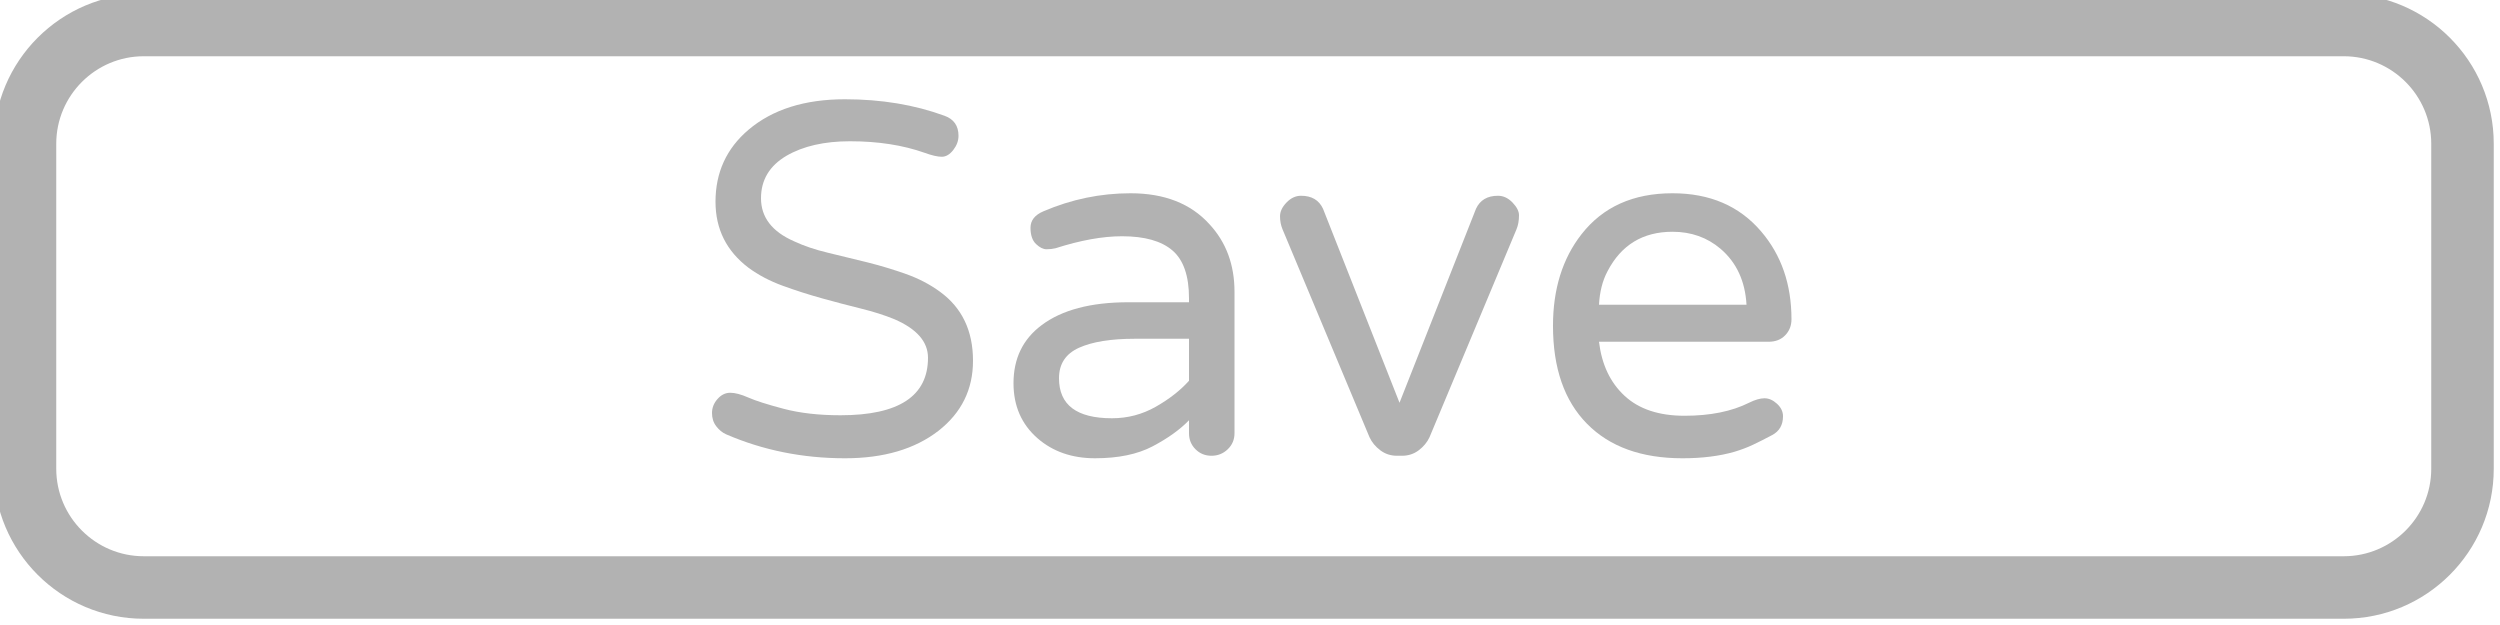 <?xml version="1.0" encoding="utf-8"?>
<!-- Generator: Adobe Illustrator 13.0.0, SVG Export Plug-In . SVG Version: 6.00 Build 14948)  -->
<!DOCTYPE svg PUBLIC "-//W3C//DTD SVG 1.1//EN" "http://www.w3.org/Graphics/SVG/1.1/DTD/svg11.dtd">
<svg version="1.1" id="Layer_1" xmlns="http://www.w3.org/2000/svg" xmlns:xlink="http://www.w3.org/1999/xlink" x="0px" y="0px"
	 width="200px" height="50px" viewBox="0 0 200 50" enable-background="new 0 0 200 50" xml:space="preserve">
<g>
	<path fill="#B2B2B2" d="M187.5-0.5c6.627,0,12,5.373,12,12v26c0,6.627-5.373,12-12,12h-176c-6.627,0-12-5.373-12-12v-26
		c0-6.627,5.373-12,12-12H187.5 M187.5,4.5h-176c-3.86,0-7,3.14-7,7v26c0,3.859,3.14,7,7,7h176c3.859,0,7-3.141,7-7v-26
		C194.5,7.64,191.359,4.5,187.5,4.5L187.5,4.5z"/>
</g>
<g>
	<path fill="#B2B2B2" d="M67.24,33.221c4.667,0,7-1.533,7-4.6c0-1.28-0.894-2.307-2.68-3.08c-0.774-0.32-1.674-0.606-2.7-0.86
		c-1.027-0.253-2.067-0.526-3.12-0.82c-1.054-0.293-2.094-0.626-3.12-1c-1.027-0.373-1.94-0.853-2.74-1.44
		c-1.76-1.333-2.64-3.093-2.64-5.28c0-2.346,0.88-4.266,2.64-5.76c1.92-1.626,4.493-2.44,7.72-2.44c2.906,0,5.56,0.44,7.96,1.32
		c0.746,0.267,1.12,0.8,1.12,1.6c0,0.4-0.14,0.78-0.42,1.14c-0.28,0.36-0.587,0.54-0.92,0.54c-0.333,0-0.793-0.106-1.38-0.32
		c-1.734-0.613-3.72-0.92-5.96-0.92c-2.054,0-3.747,0.387-5.08,1.16c-1.36,0.8-2.04,1.934-2.04,3.4c0,1.52,0.88,2.667,2.64,3.44
		c0.8,0.374,1.706,0.68,2.72,0.92c1.013,0.24,2.053,0.494,3.12,0.76c1.066,0.267,2.106,0.58,3.12,0.94
		c1.013,0.36,1.92,0.833,2.72,1.42c1.76,1.28,2.64,3.12,2.64,5.521c0,2.293-0.92,4.159-2.76,5.6c-1.894,1.467-4.387,2.2-7.48,2.2
		c-3.387,0-6.56-0.641-9.52-1.921c-0.294-0.133-0.554-0.346-0.78-0.64c-0.227-0.293-0.34-0.646-0.34-1.06s0.146-0.787,0.44-1.12
		c0.293-0.333,0.633-0.5,1.02-0.5c0.386,0,0.866,0.127,1.44,0.38c0.573,0.254,1.513,0.554,2.82,0.9S65.507,33.221,67.24,33.221z"/>
	<path fill="#B2B2B2" d="M83.48,16.901c2.24-0.96,4.56-1.44,6.96-1.44c2.72,0,4.826,0.827,6.32,2.48c1.333,1.44,2,3.24,2,5.4V34.66
		c0,0.508-0.181,0.935-0.54,1.28c-0.36,0.347-0.794,0.521-1.3,0.521c-0.507,0-0.935-0.174-1.28-0.521
		c-0.347-0.346-0.52-0.772-0.52-1.28v-1.039c-0.72,0.746-1.687,1.439-2.9,2.08c-1.214,0.64-2.754,0.96-4.62,0.96
		c-1.84,0-3.374-0.533-4.6-1.601c-1.28-1.119-1.92-2.586-1.92-4.4c0-1.973,0.746-3.52,2.24-4.64c1.626-1.226,3.946-1.84,6.96-1.84
		h4.84v-0.32c0-1.786-0.44-3.06-1.32-3.82c-0.88-0.76-2.227-1.14-4.04-1.14c-1.547,0-3.32,0.32-5.32,0.96
		c-0.214,0.054-0.454,0.08-0.72,0.08c-0.267,0-0.547-0.14-0.84-0.42c-0.293-0.28-0.44-0.713-0.44-1.3
		C82.44,17.634,82.786,17.194,83.48,16.901z M84.72,30.261c0,2.134,1.413,3.2,4.24,3.2c1.253,0,2.42-0.307,3.5-0.92
		s1.966-1.307,2.66-2.08v-3.36h-4.36c-1.894,0-3.374,0.24-4.44,0.72C85.253,28.301,84.72,29.114,84.72,30.261z"/>
	<path fill="#B2B2B2" d="M118.08,16.701c0.32-0.693,0.906-1.04,1.76-1.04c0.426,0,0.813,0.18,1.16,0.54
		c0.346,0.36,0.52,0.7,0.52,1.02c0,0.427-0.066,0.8-0.199,1.12l-6.961,16.64c-0.186,0.4-0.473,0.747-0.859,1.04
		s-0.834,0.44-1.34,0.44h-0.4c-0.506,0-0.953-0.147-1.34-0.44s-0.674-0.64-0.859-1.04l-6.961-16.64
		c-0.133-0.32-0.199-0.667-0.199-1.04c0-0.373,0.172-0.74,0.52-1.1c0.346-0.36,0.732-0.54,1.16-0.54c0.854,0,1.439,0.347,1.76,1.04
		l6.119,15.52L118.08,16.701z"/>
	<path fill="#B2B2B2" d="M129.961,31.66c1.146,1.067,2.746,1.601,4.801,1.601c2.053,0,3.771-0.347,5.158-1.04
		c0.48-0.24,0.895-0.359,1.24-0.359c0.348,0,0.68,0.146,1,0.439c0.32,0.294,0.48,0.627,0.48,1c0,0.693-0.287,1.193-0.859,1.5
		c-0.574,0.307-1.088,0.566-1.541,0.779c-0.453,0.215-0.947,0.4-1.479,0.561c-1.201,0.347-2.588,0.521-4.16,0.521
		c-3.281,0-5.828-0.92-7.641-2.761c-1.814-1.84-2.721-4.453-2.721-7.84c0-2.933,0.76-5.373,2.281-7.32
		c1.705-2.186,4.133-3.28,7.279-3.28c2.986,0,5.346,1.014,7.08,3.04c1.627,1.894,2.439,4.24,2.439,7.04
		c0,0.507-0.166,0.934-0.5,1.279c-0.334,0.348-0.779,0.521-1.34,0.521H127.92C128.135,29.154,128.814,30.595,129.961,31.66z
		 M133.801,18.541c-2.373,0-4.107,1.054-5.199,3.16c-0.4,0.747-0.627,1.64-0.682,2.68h11.801c-0.107-1.893-0.801-3.386-2.08-4.48
		C136.574,18.995,135.293,18.541,133.801,18.541z"/>
</g>
</svg>
